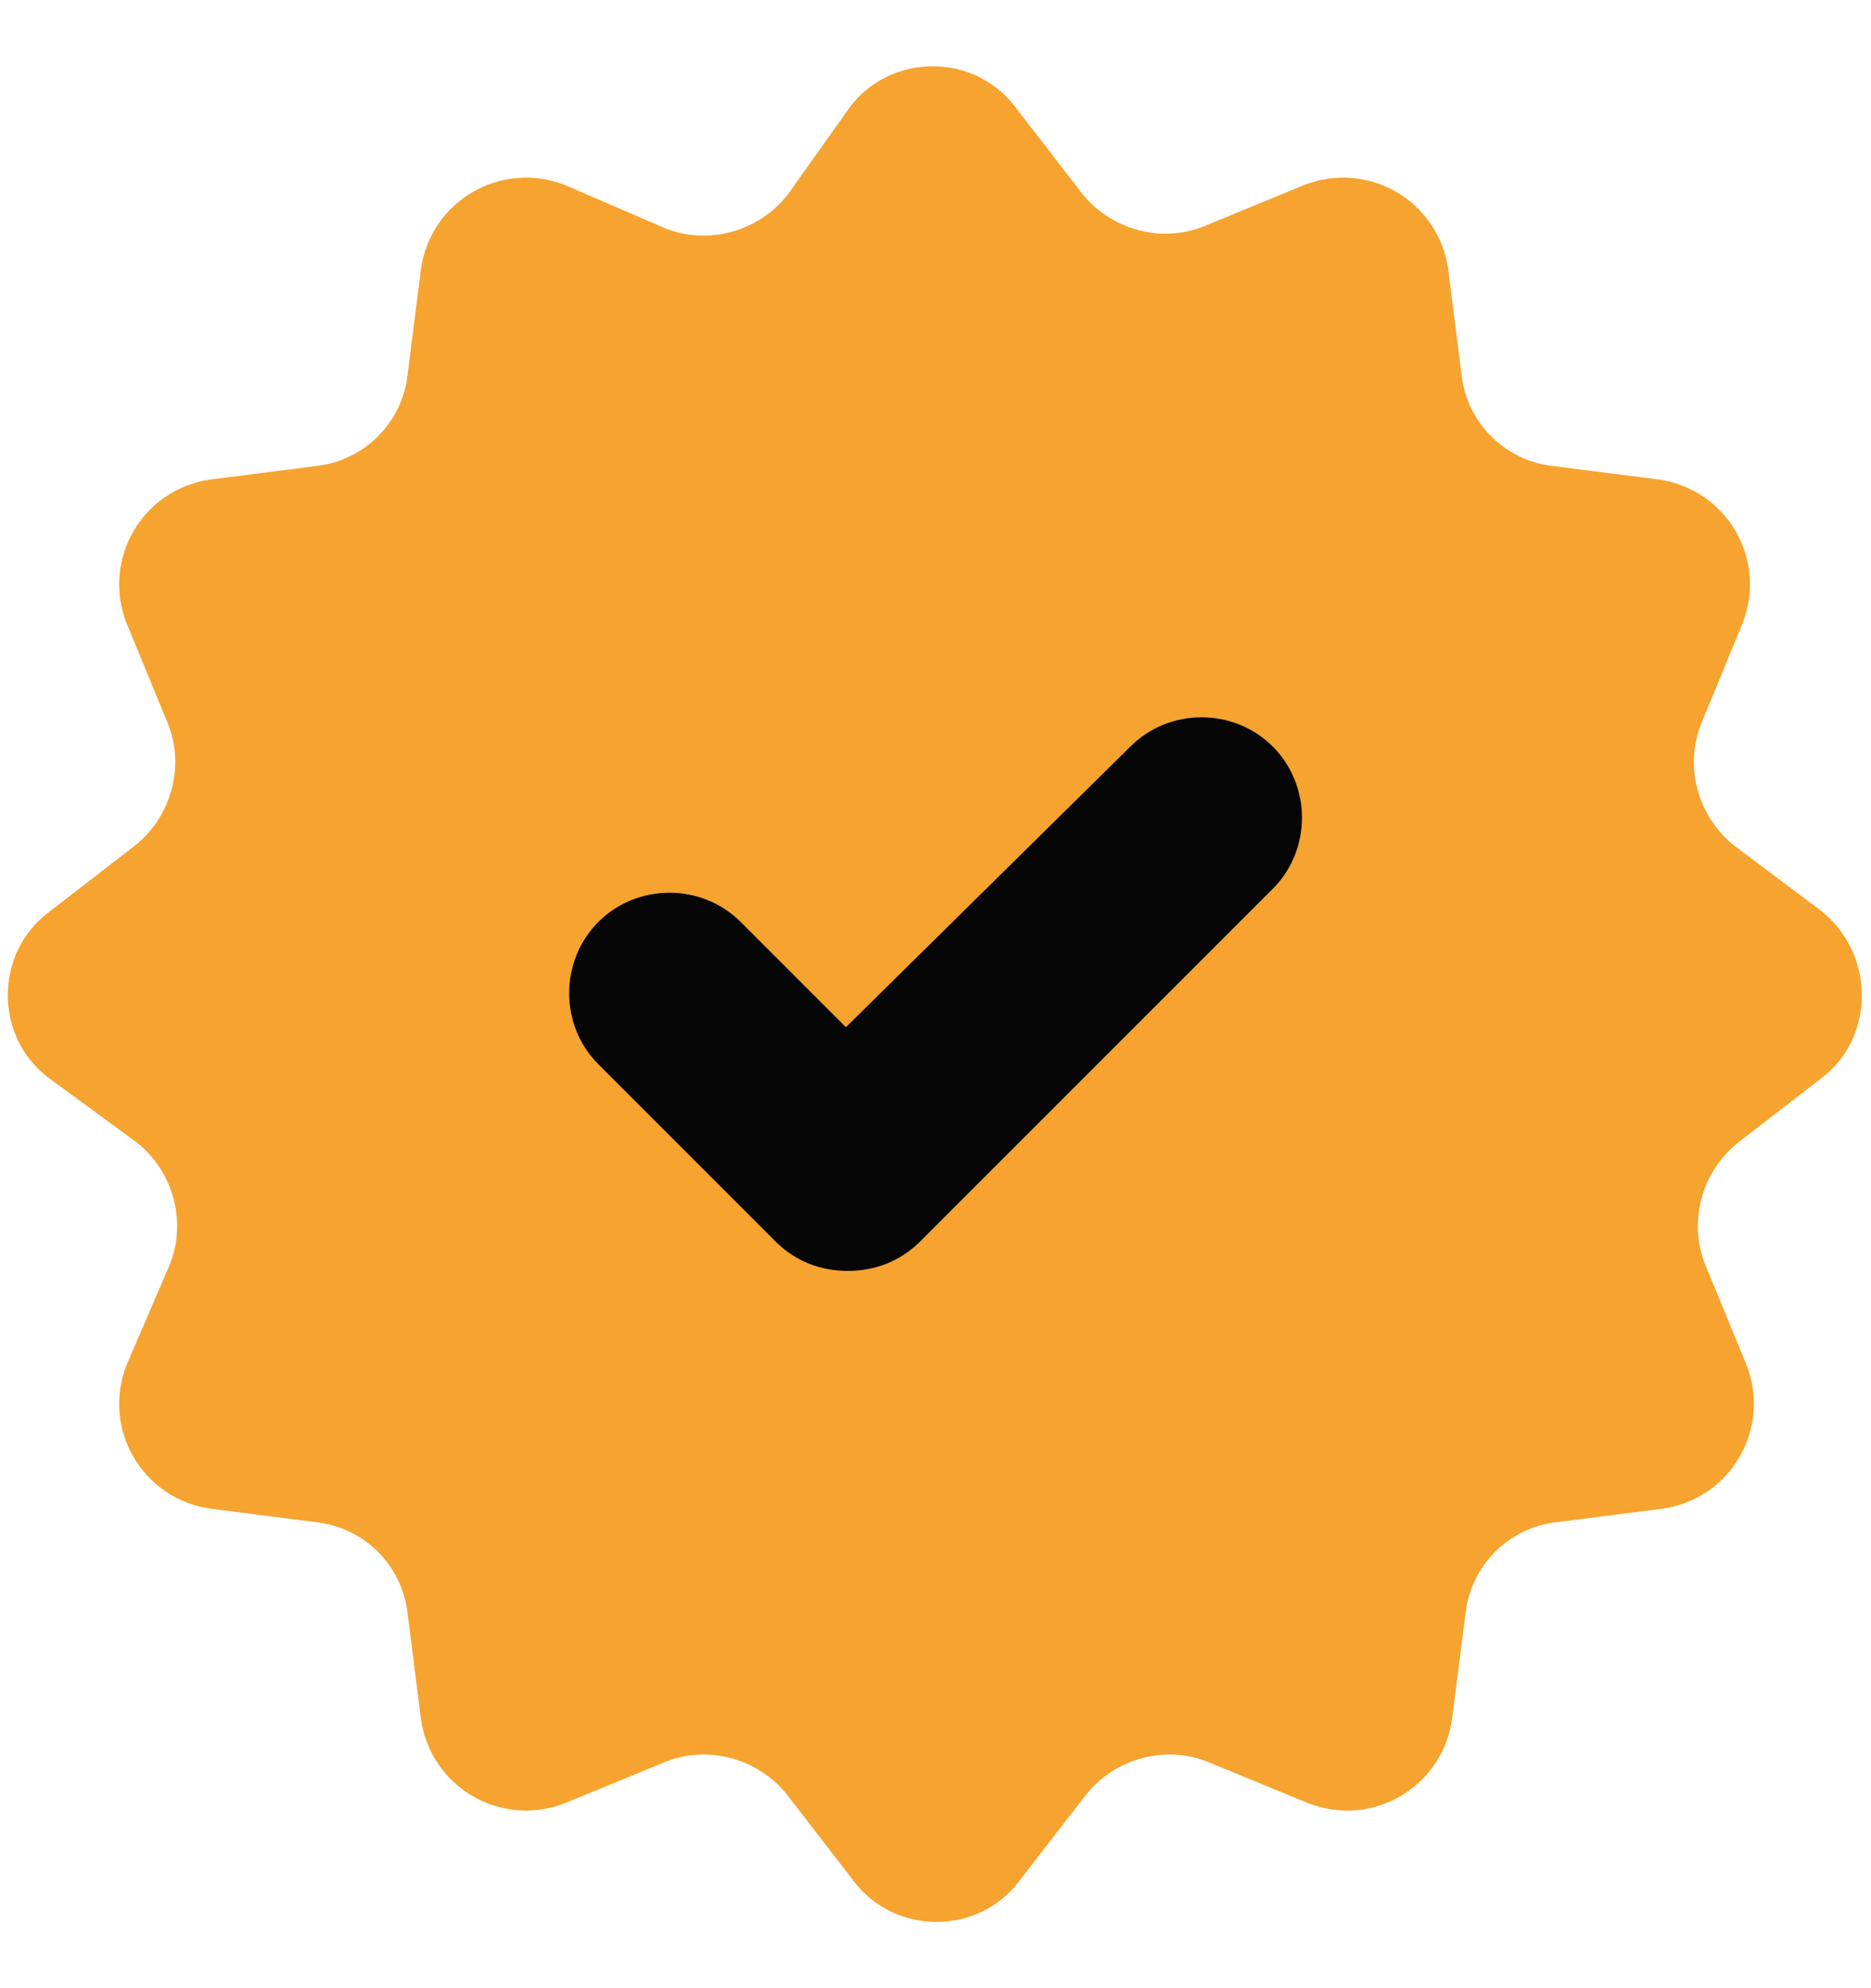<svg width="16" height="17" viewBox="0 0 16 17" fill="none" xmlns="http://www.w3.org/2000/svg">
<circle cx="8" cy="8.5" r="6" fill="#060606"/>
<path d="M15.567 7.783L14.834 7.233C14.517 6.983 14.4 6.55 14.55 6.183L14.9 5.333C15.117 4.783 14.767 4.183 14.184 4.1L13.267 3.983C12.867 3.933 12.55 3.617 12.5 3.217L12.384 2.3C12.3 1.717 11.7 1.367 11.15 1.583L10.3 1.933C9.934 2.083 9.5 1.967 9.25 1.65L8.684 0.917C8.334 0.45 7.617 0.45 7.267 0.917L6.734 1.667C6.484 1.983 6.05 2.1 5.684 1.95L4.834 1.583C4.284 1.367 3.684 1.717 3.6 2.3L3.484 3.217C3.434 3.617 3.117 3.933 2.717 3.983L1.8 4.1C1.217 4.183 0.867 4.783 1.084 5.333L1.434 6.183C1.584 6.55 1.467 6.983 1.15 7.233L0.417 7.8C-0.05 8.15 -0.05 8.867 0.417 9.217L1.167 9.767C1.484 10.017 1.6 10.45 1.45 10.817L1.084 11.667C0.867 12.217 1.217 12.817 1.8 12.9L2.717 13.017C3.117 13.067 3.434 13.383 3.484 13.783L3.6 14.7C3.684 15.283 4.284 15.633 4.834 15.417L5.684 15.067C6.05 14.917 6.484 15.033 6.734 15.35L7.3 16.083C7.65 16.55 8.367 16.55 8.717 16.083L9.284 15.35C9.534 15.033 9.967 14.917 10.334 15.067L11.184 15.417C11.734 15.633 12.334 15.283 12.417 14.7L12.534 13.783C12.584 13.383 12.9 13.067 13.3 13.017L14.217 12.9C14.8 12.817 15.15 12.217 14.934 11.667L14.584 10.817C14.434 10.45 14.55 10.017 14.867 9.767L15.6 9.2C16.034 8.85 16.034 8.15 15.567 7.783ZM10.884 7.6L7.867 10.617C7.7 10.783 7.484 10.867 7.25 10.867C7.017 10.867 6.8 10.783 6.634 10.617L5.117 9.1C4.784 8.767 4.784 8.217 5.117 7.883C5.45 7.55 6 7.55 6.334 7.883L7.234 8.783L9.667 6.383C10 6.05 10.55 6.05 10.884 6.383C11.217 6.717 11.217 7.267 10.884 7.6Z" fill="#F6A330"/>
</svg>
